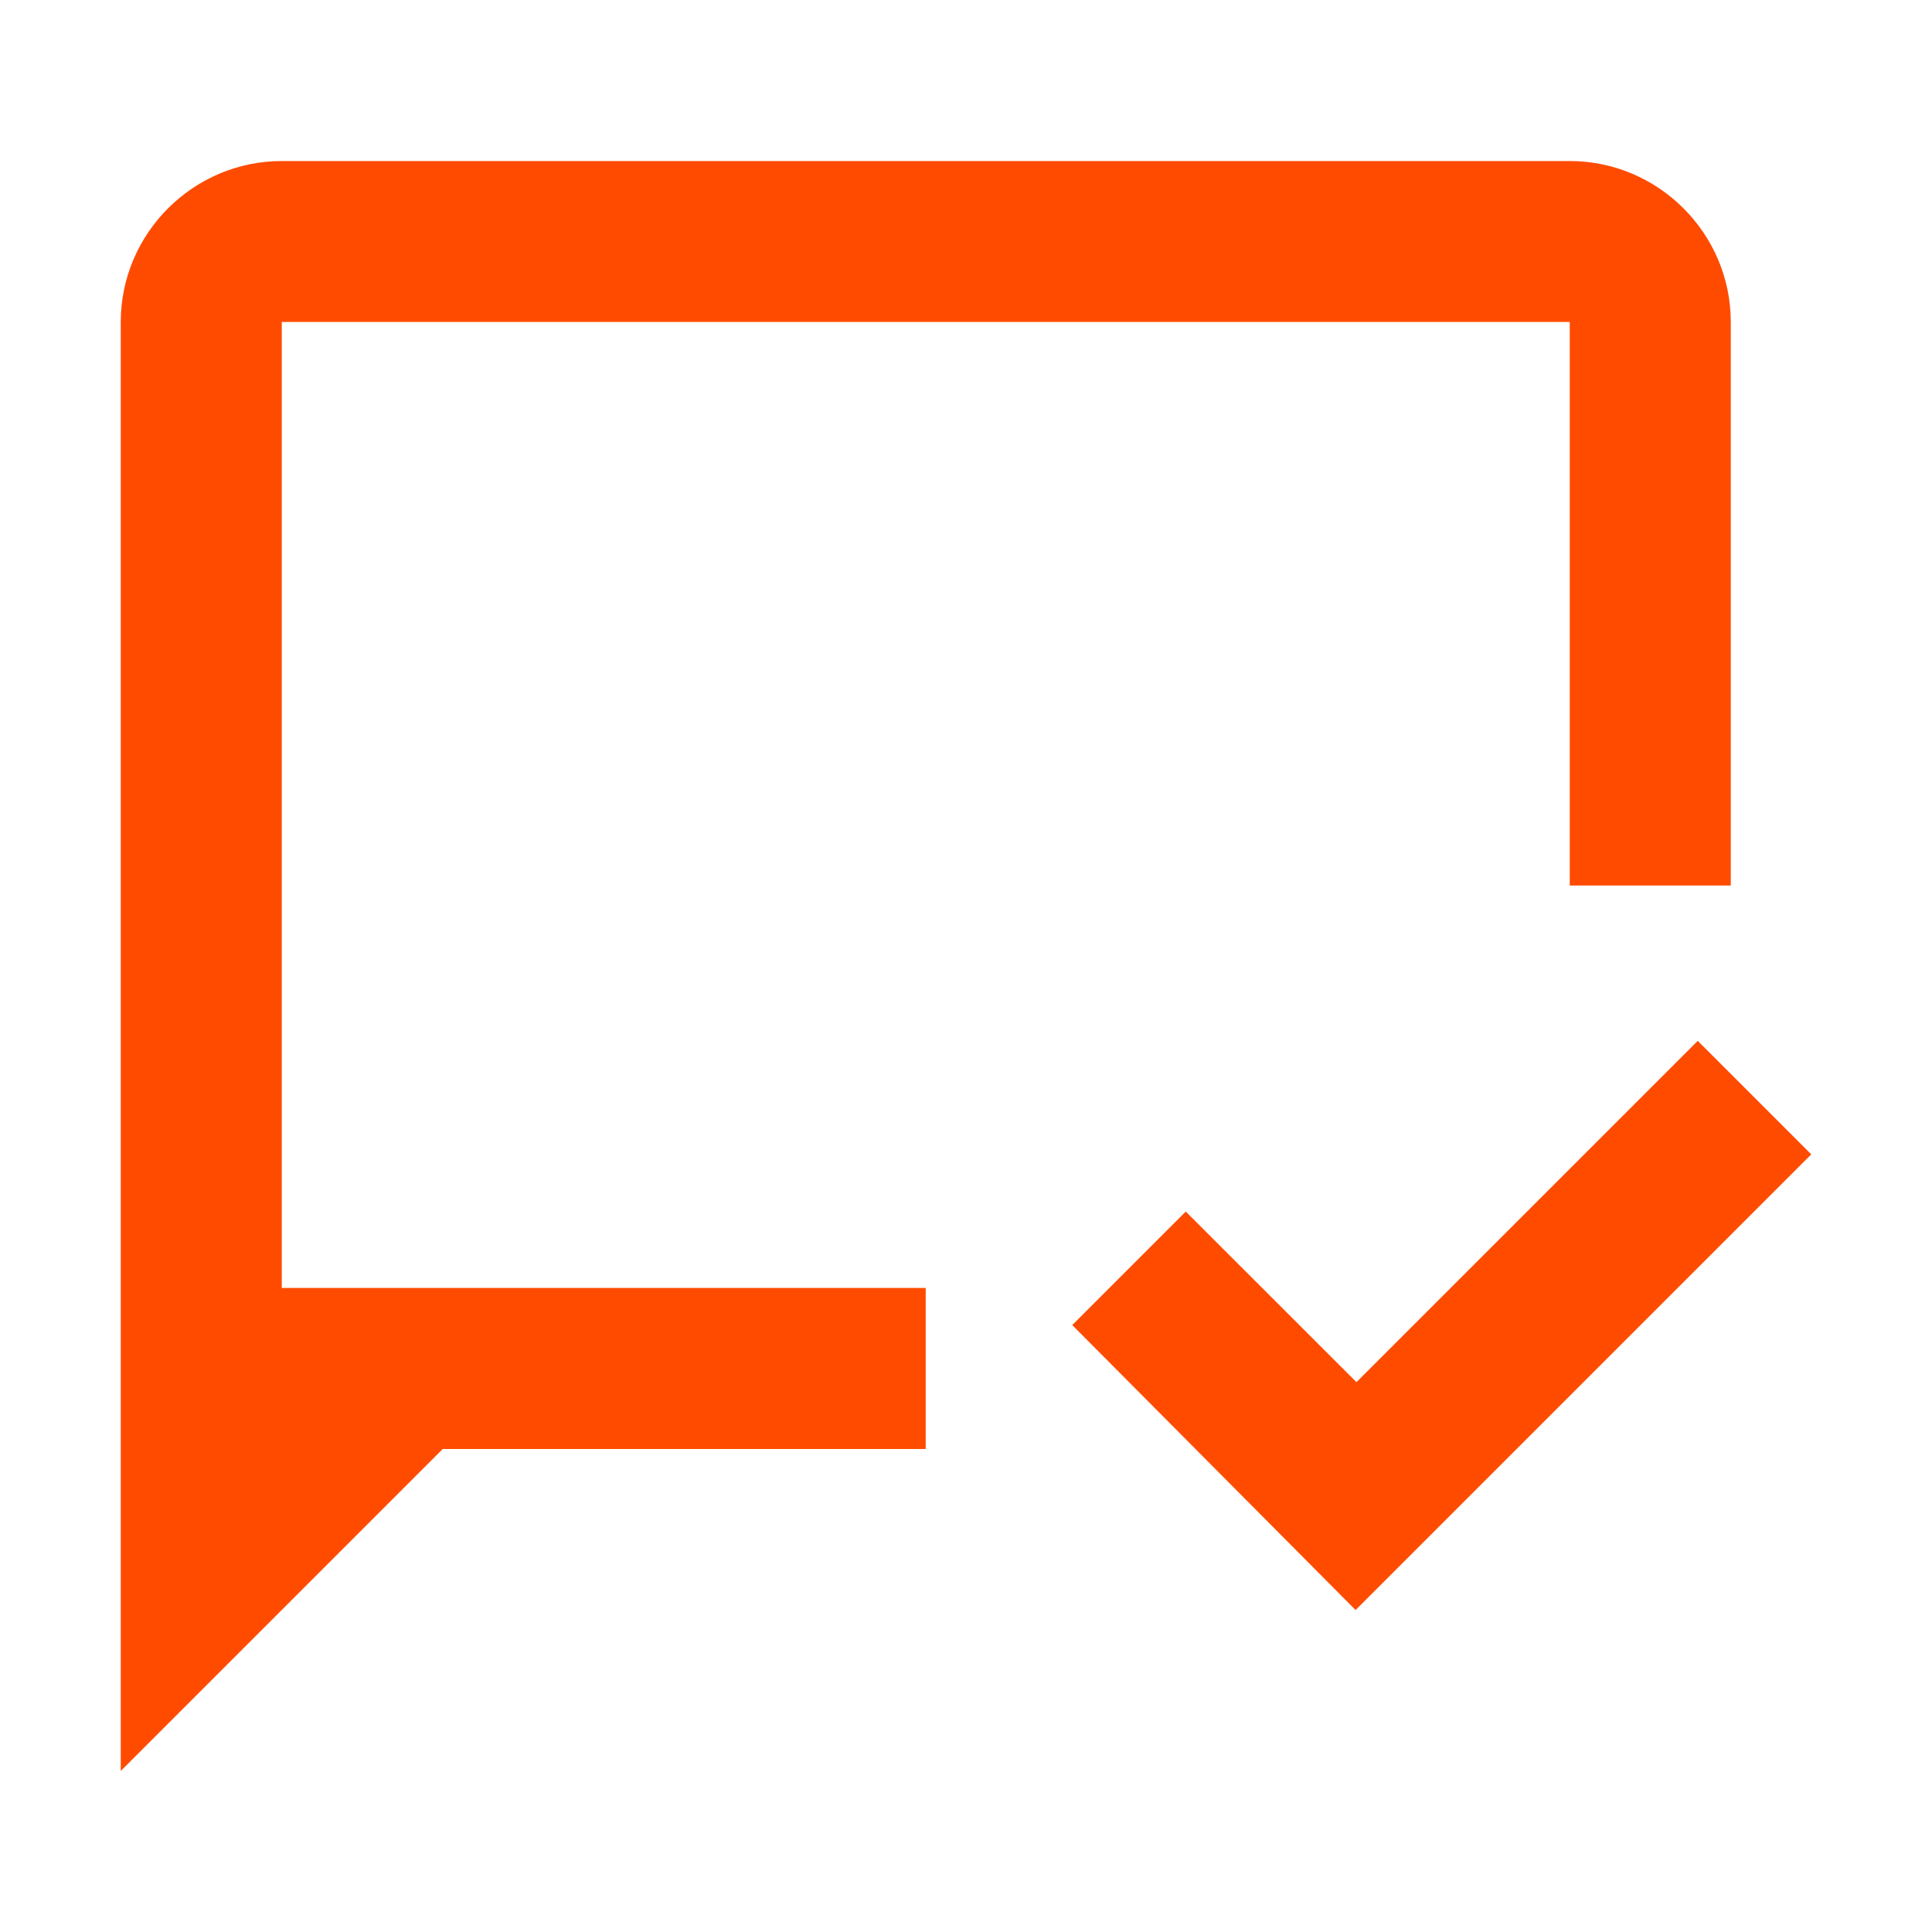 <?xml version="1.0" encoding="UTF-8"?>
<svg xmlns="http://www.w3.org/2000/svg" width="20" height="20" viewBox="0 0 20 20" fill="none">
  <path d="M9.583 15H4.583L1.25 18.333V3.333C1.25 2.417 2 1.667 2.917 1.667H16.25C17.167 1.667 17.917 2.417 17.917 3.333V9.167H16.25V3.333H2.917V13.333H9.583V15ZM18.75 11.95L17.575 10.775L14.042 14.308L12.275 12.542L11.1 13.717L14.033 16.667L18.75 11.95Z" fill="#FF4B00"></path>
</svg>
